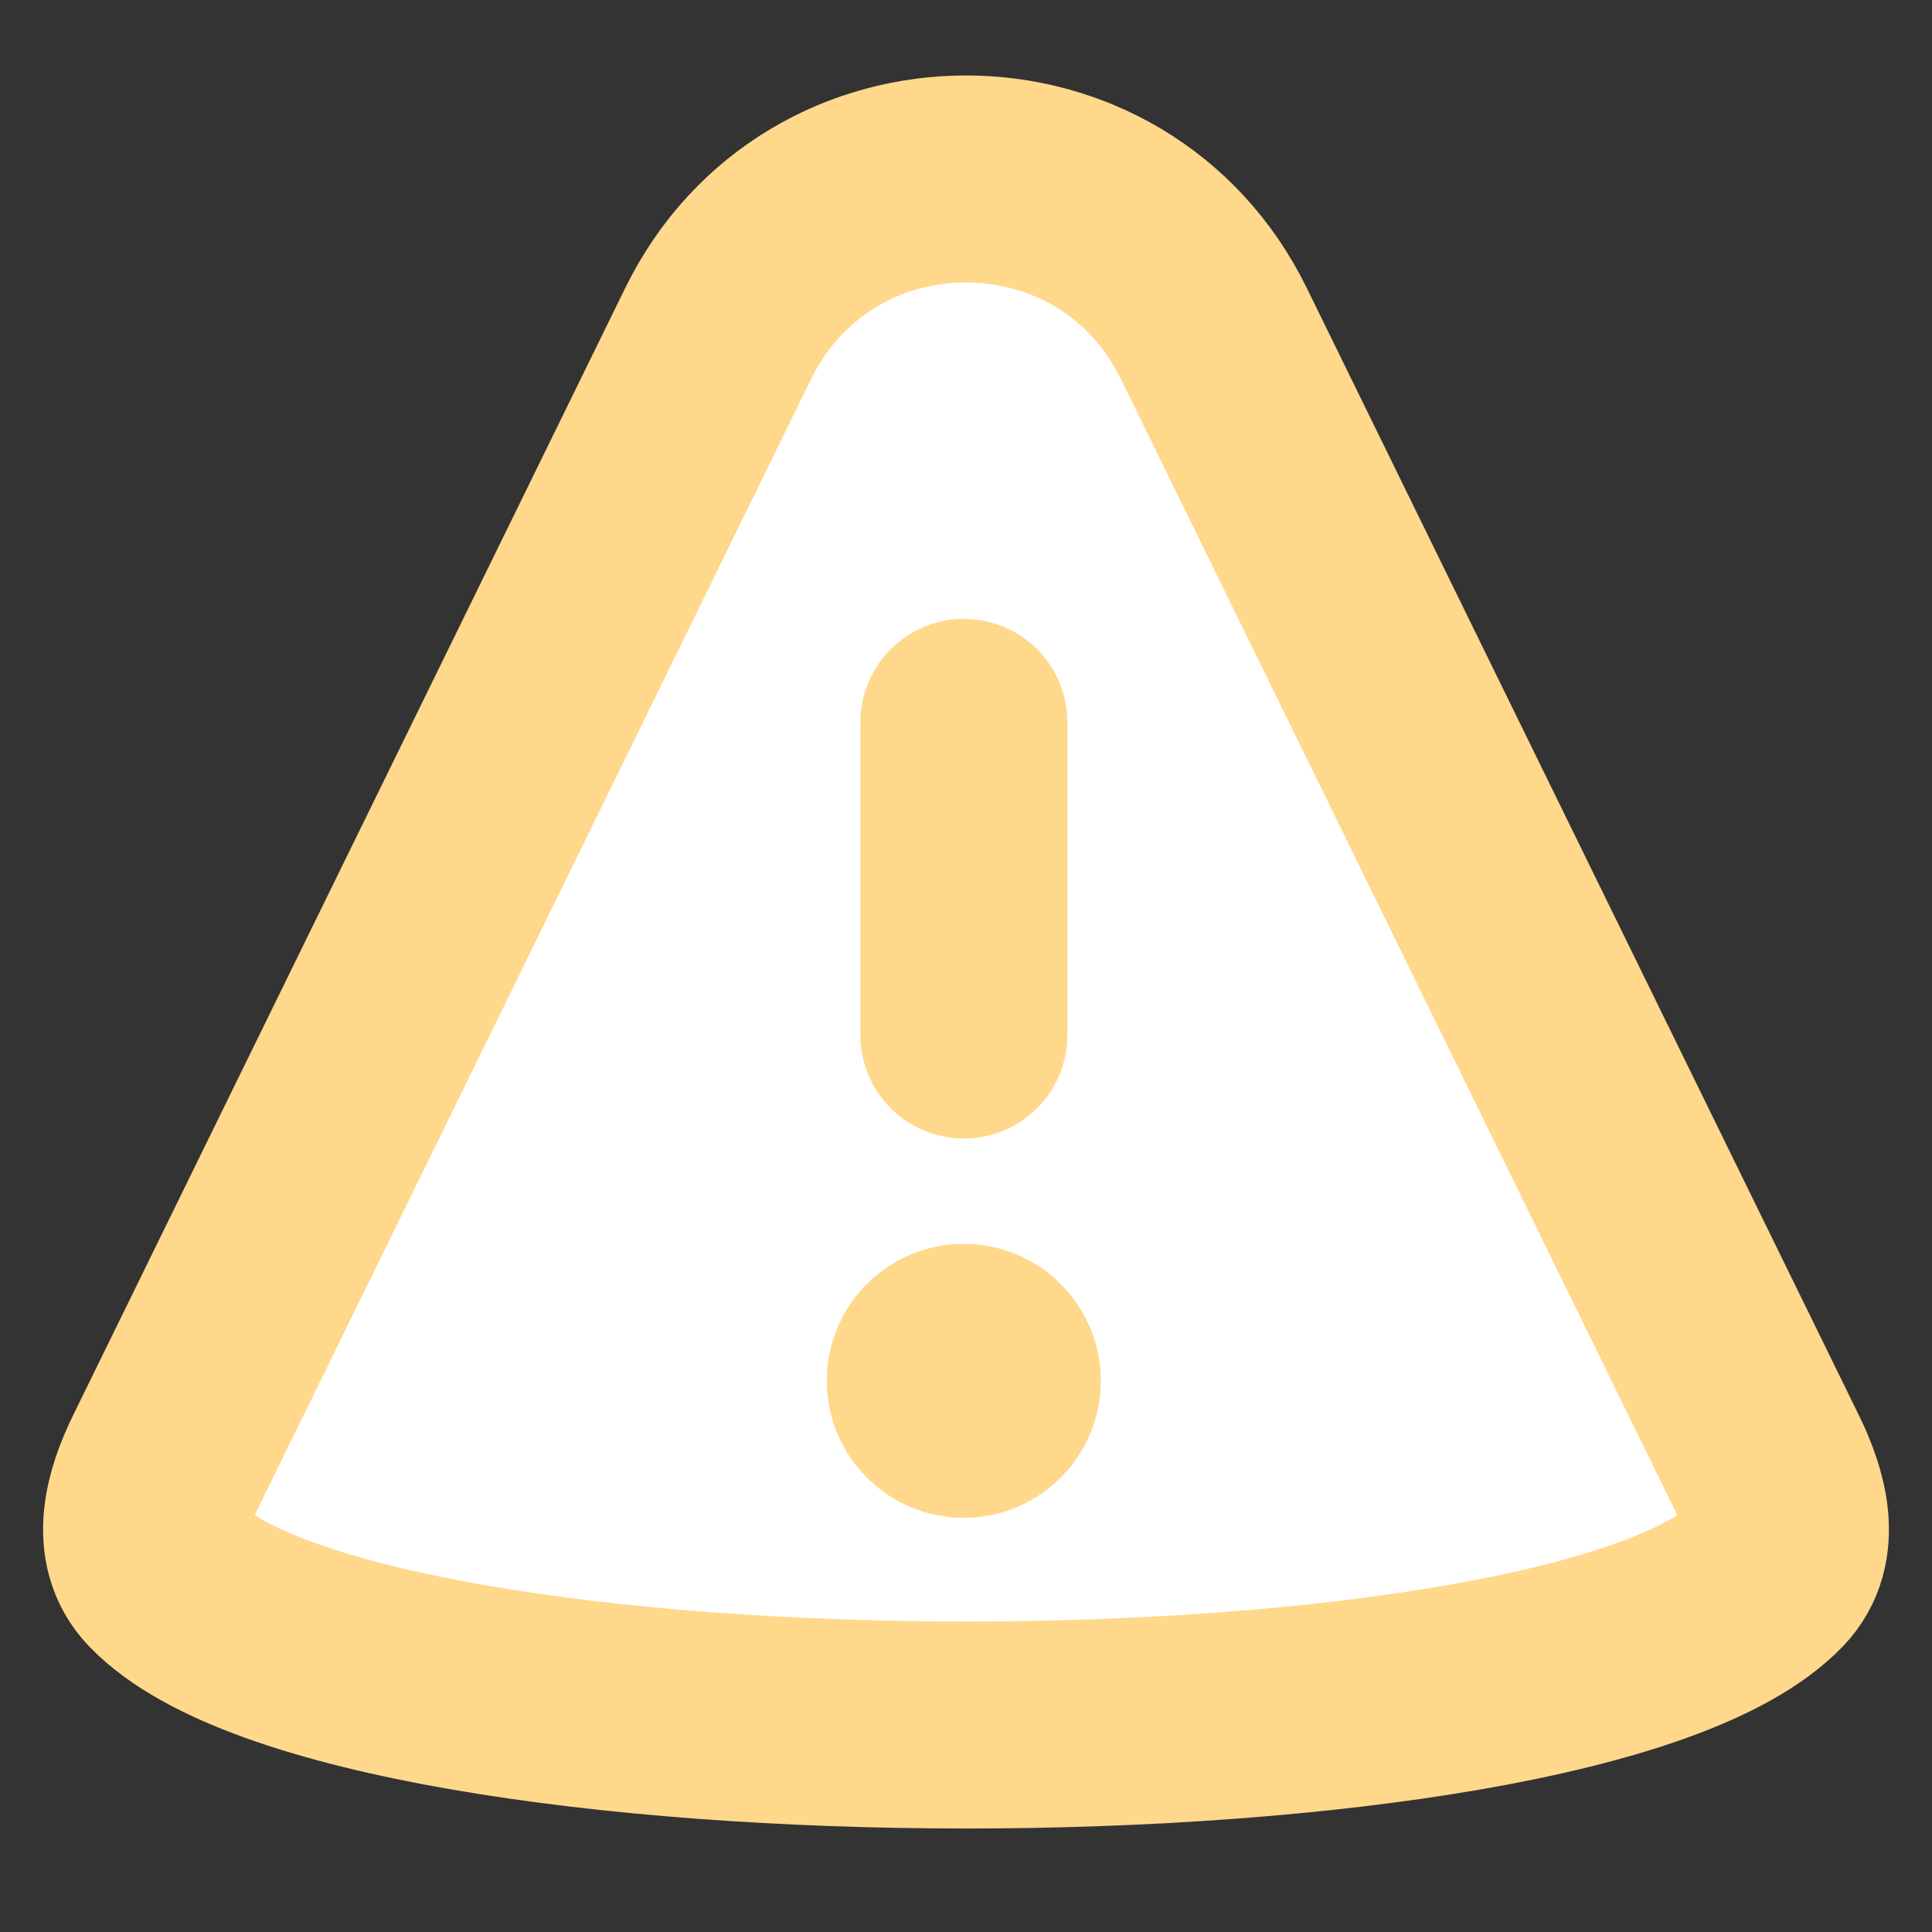 <?xml version="1.0" encoding="UTF-8"?> <svg xmlns="http://www.w3.org/2000/svg" width="21" height="21" viewBox="0 0 21 21" fill="none"><rect x="0" y="0" width="21" height="21" fill="#333333" stroke="none"/> <path d="M1.806 15.876L7.806 3.626C8.903 1.385 12.097 1.385 13.194 3.626L19.194 15.876C19.395 16.286 19.538 16.785 19.221 17.115C17.125 19.295 3.875 19.295 1.779 17.115C1.462 16.785 1.605 16.286 1.806 15.876Z" fill="white"></path> <path d="M1.806 15.876L7.806 3.626C8.903 1.385 12.097 1.385 13.194 3.626L19.194 15.876C19.395 16.286 19.538 16.785 19.221 17.115C17.125 19.295 3.875 19.295 1.779 17.115C1.462 16.785 1.605 16.286 1.806 15.876Z" stroke="#FFD88C" stroke-width="2.25" stroke-linejoin="round"></path> <path d="M10.477 7.852L10.477 11.25" stroke="#FFD88C" stroke-width="2.25" stroke-linecap="round"></path> <circle cx="10.476" cy="15.009" r="1.489" fill="#FFD88C"></circle> </svg> 